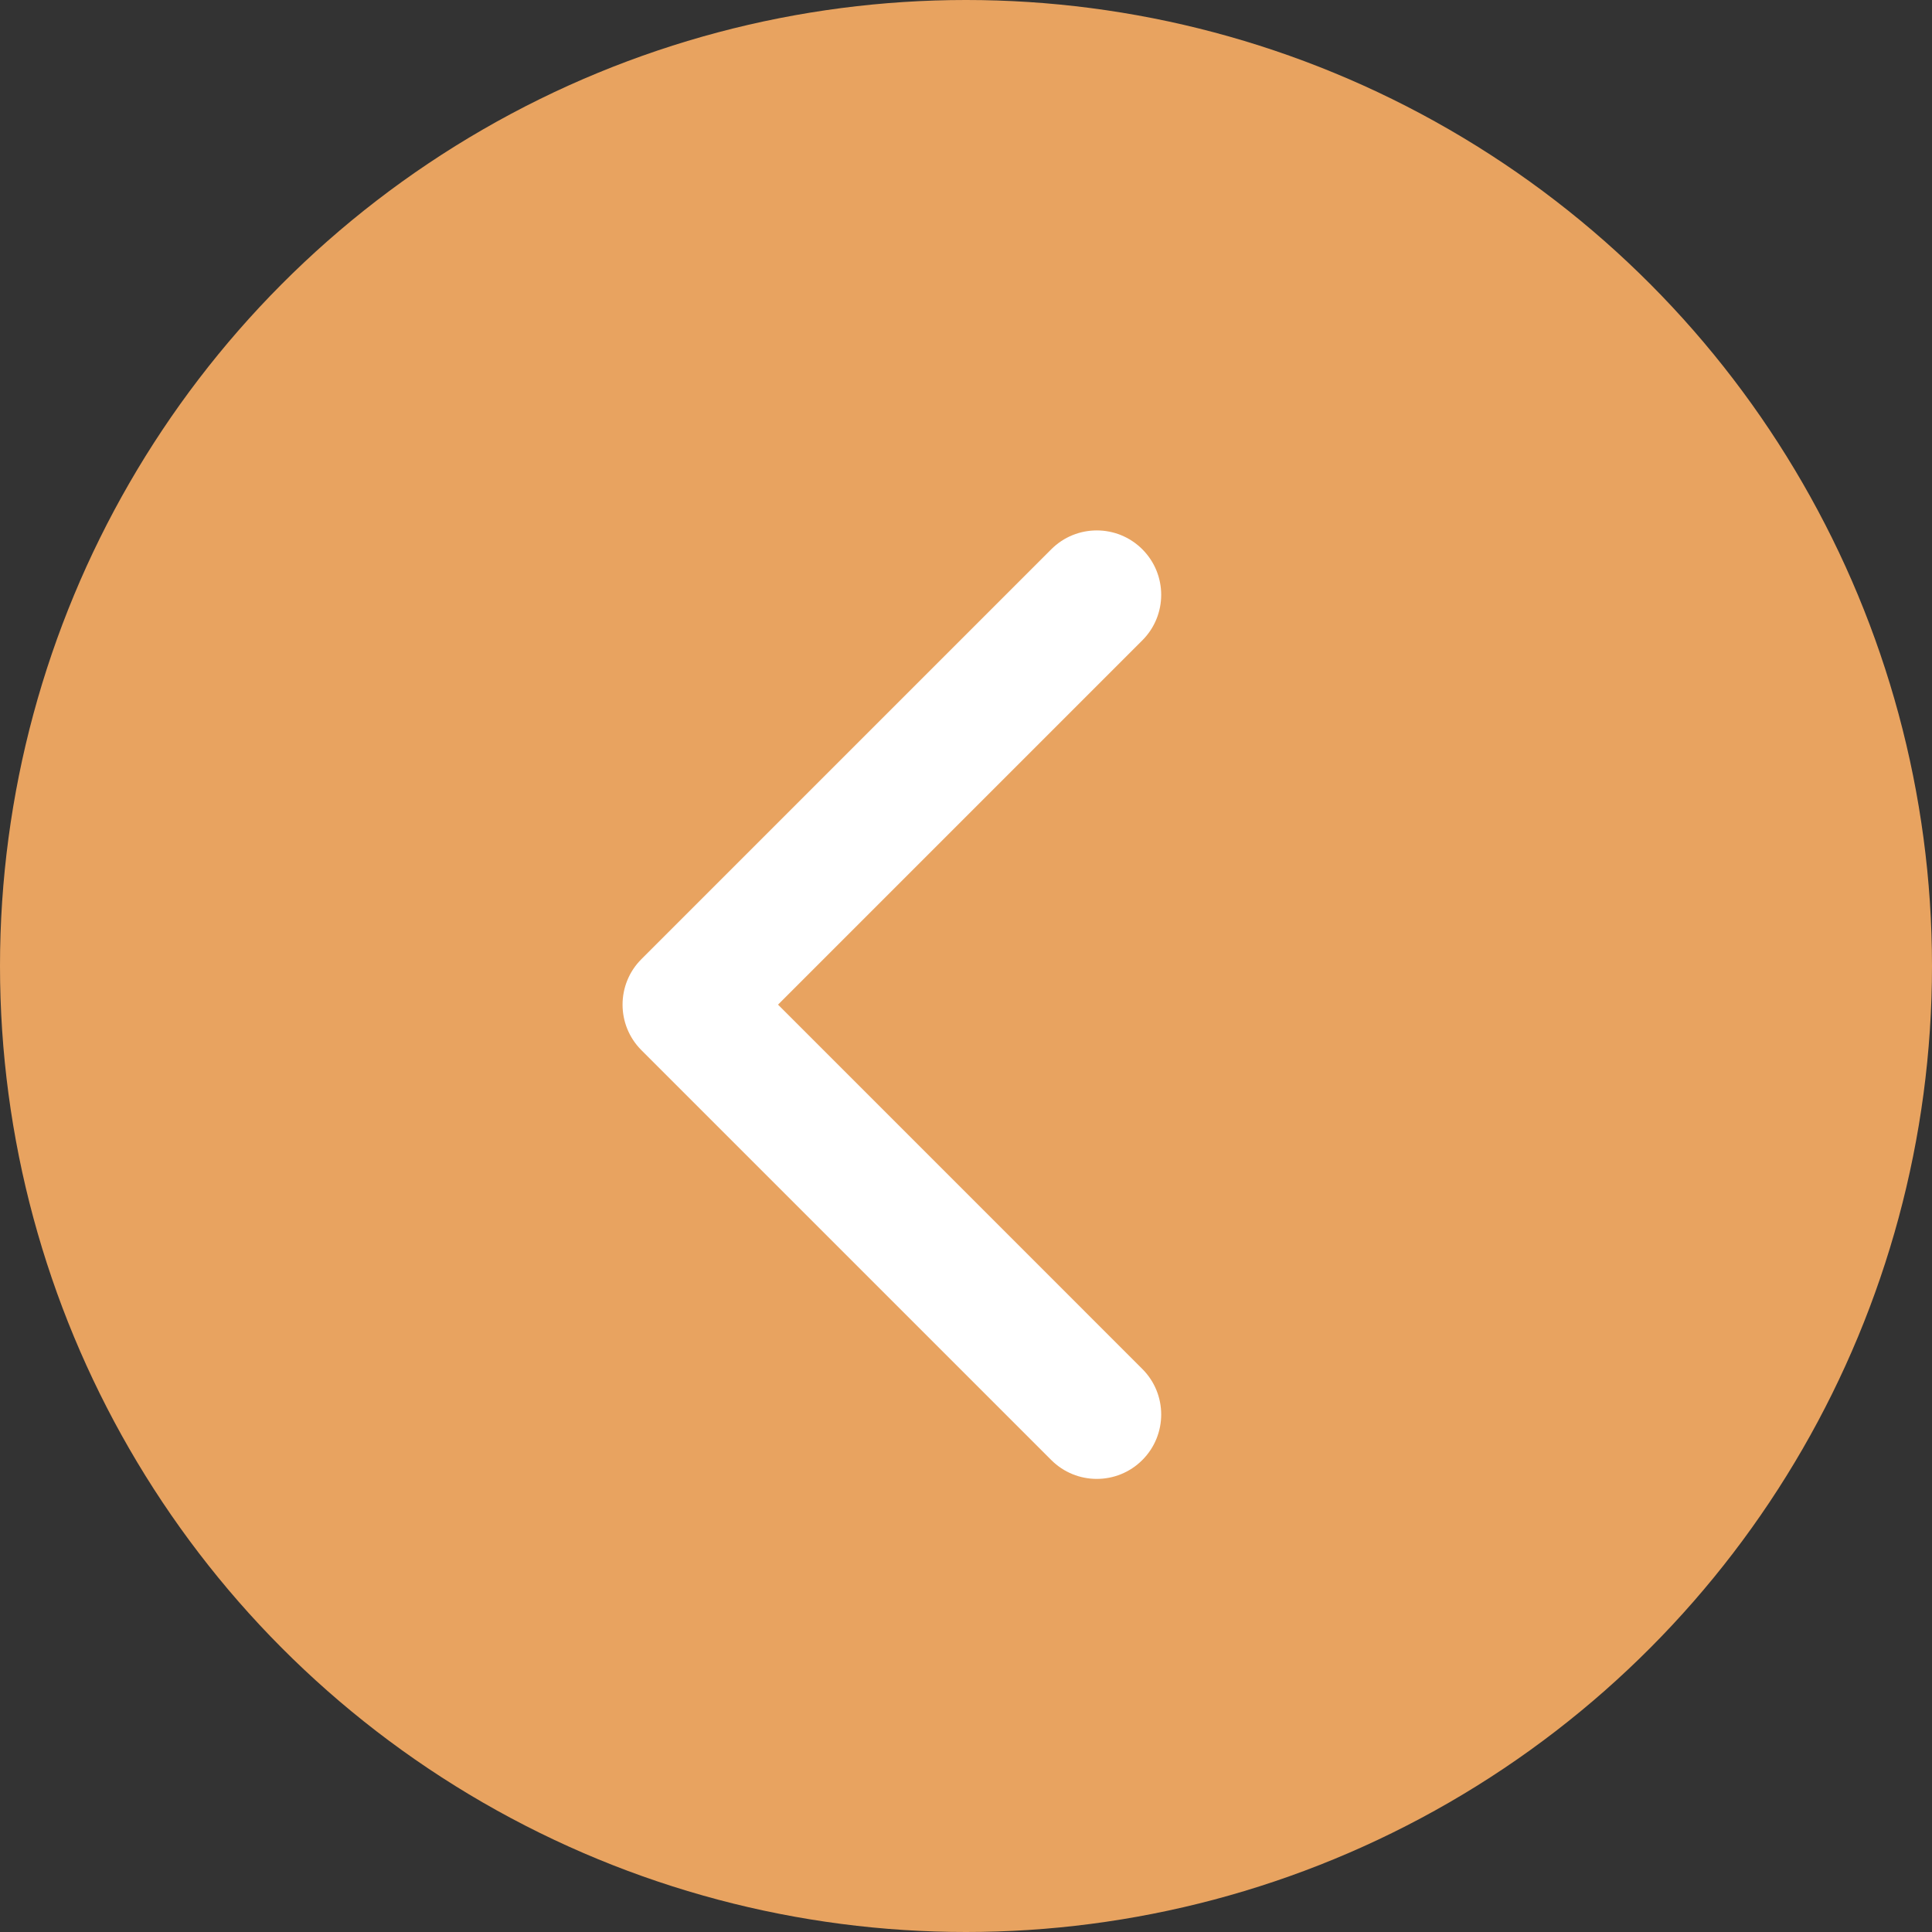<?xml version="1.0" encoding="UTF-8"?> <svg xmlns="http://www.w3.org/2000/svg" width="45" height="45" viewBox="0 0 45 45" fill="none"><rect x="0" y="0" width="45" height="45" fill="#333333" stroke="none"/> <circle cx="22.5" cy="22.5" r="22.5" transform="matrix(-1 0 0 1 45 0)" fill="#E8A360"></circle> <path d="M14.94 22.34C14.354 22.925 14.354 23.875 14.94 24.461L24.486 34.007C25.072 34.593 26.021 34.593 26.607 34.007C27.193 33.421 27.193 32.471 26.607 31.886L18.122 23.4L26.607 14.915C27.193 14.329 27.193 13.38 26.607 12.794C26.021 12.208 25.072 12.208 24.486 12.794L14.94 22.34ZM16.9 21.9H16V24.9H16.9V21.9Z" fill="white"></path> </svg> 